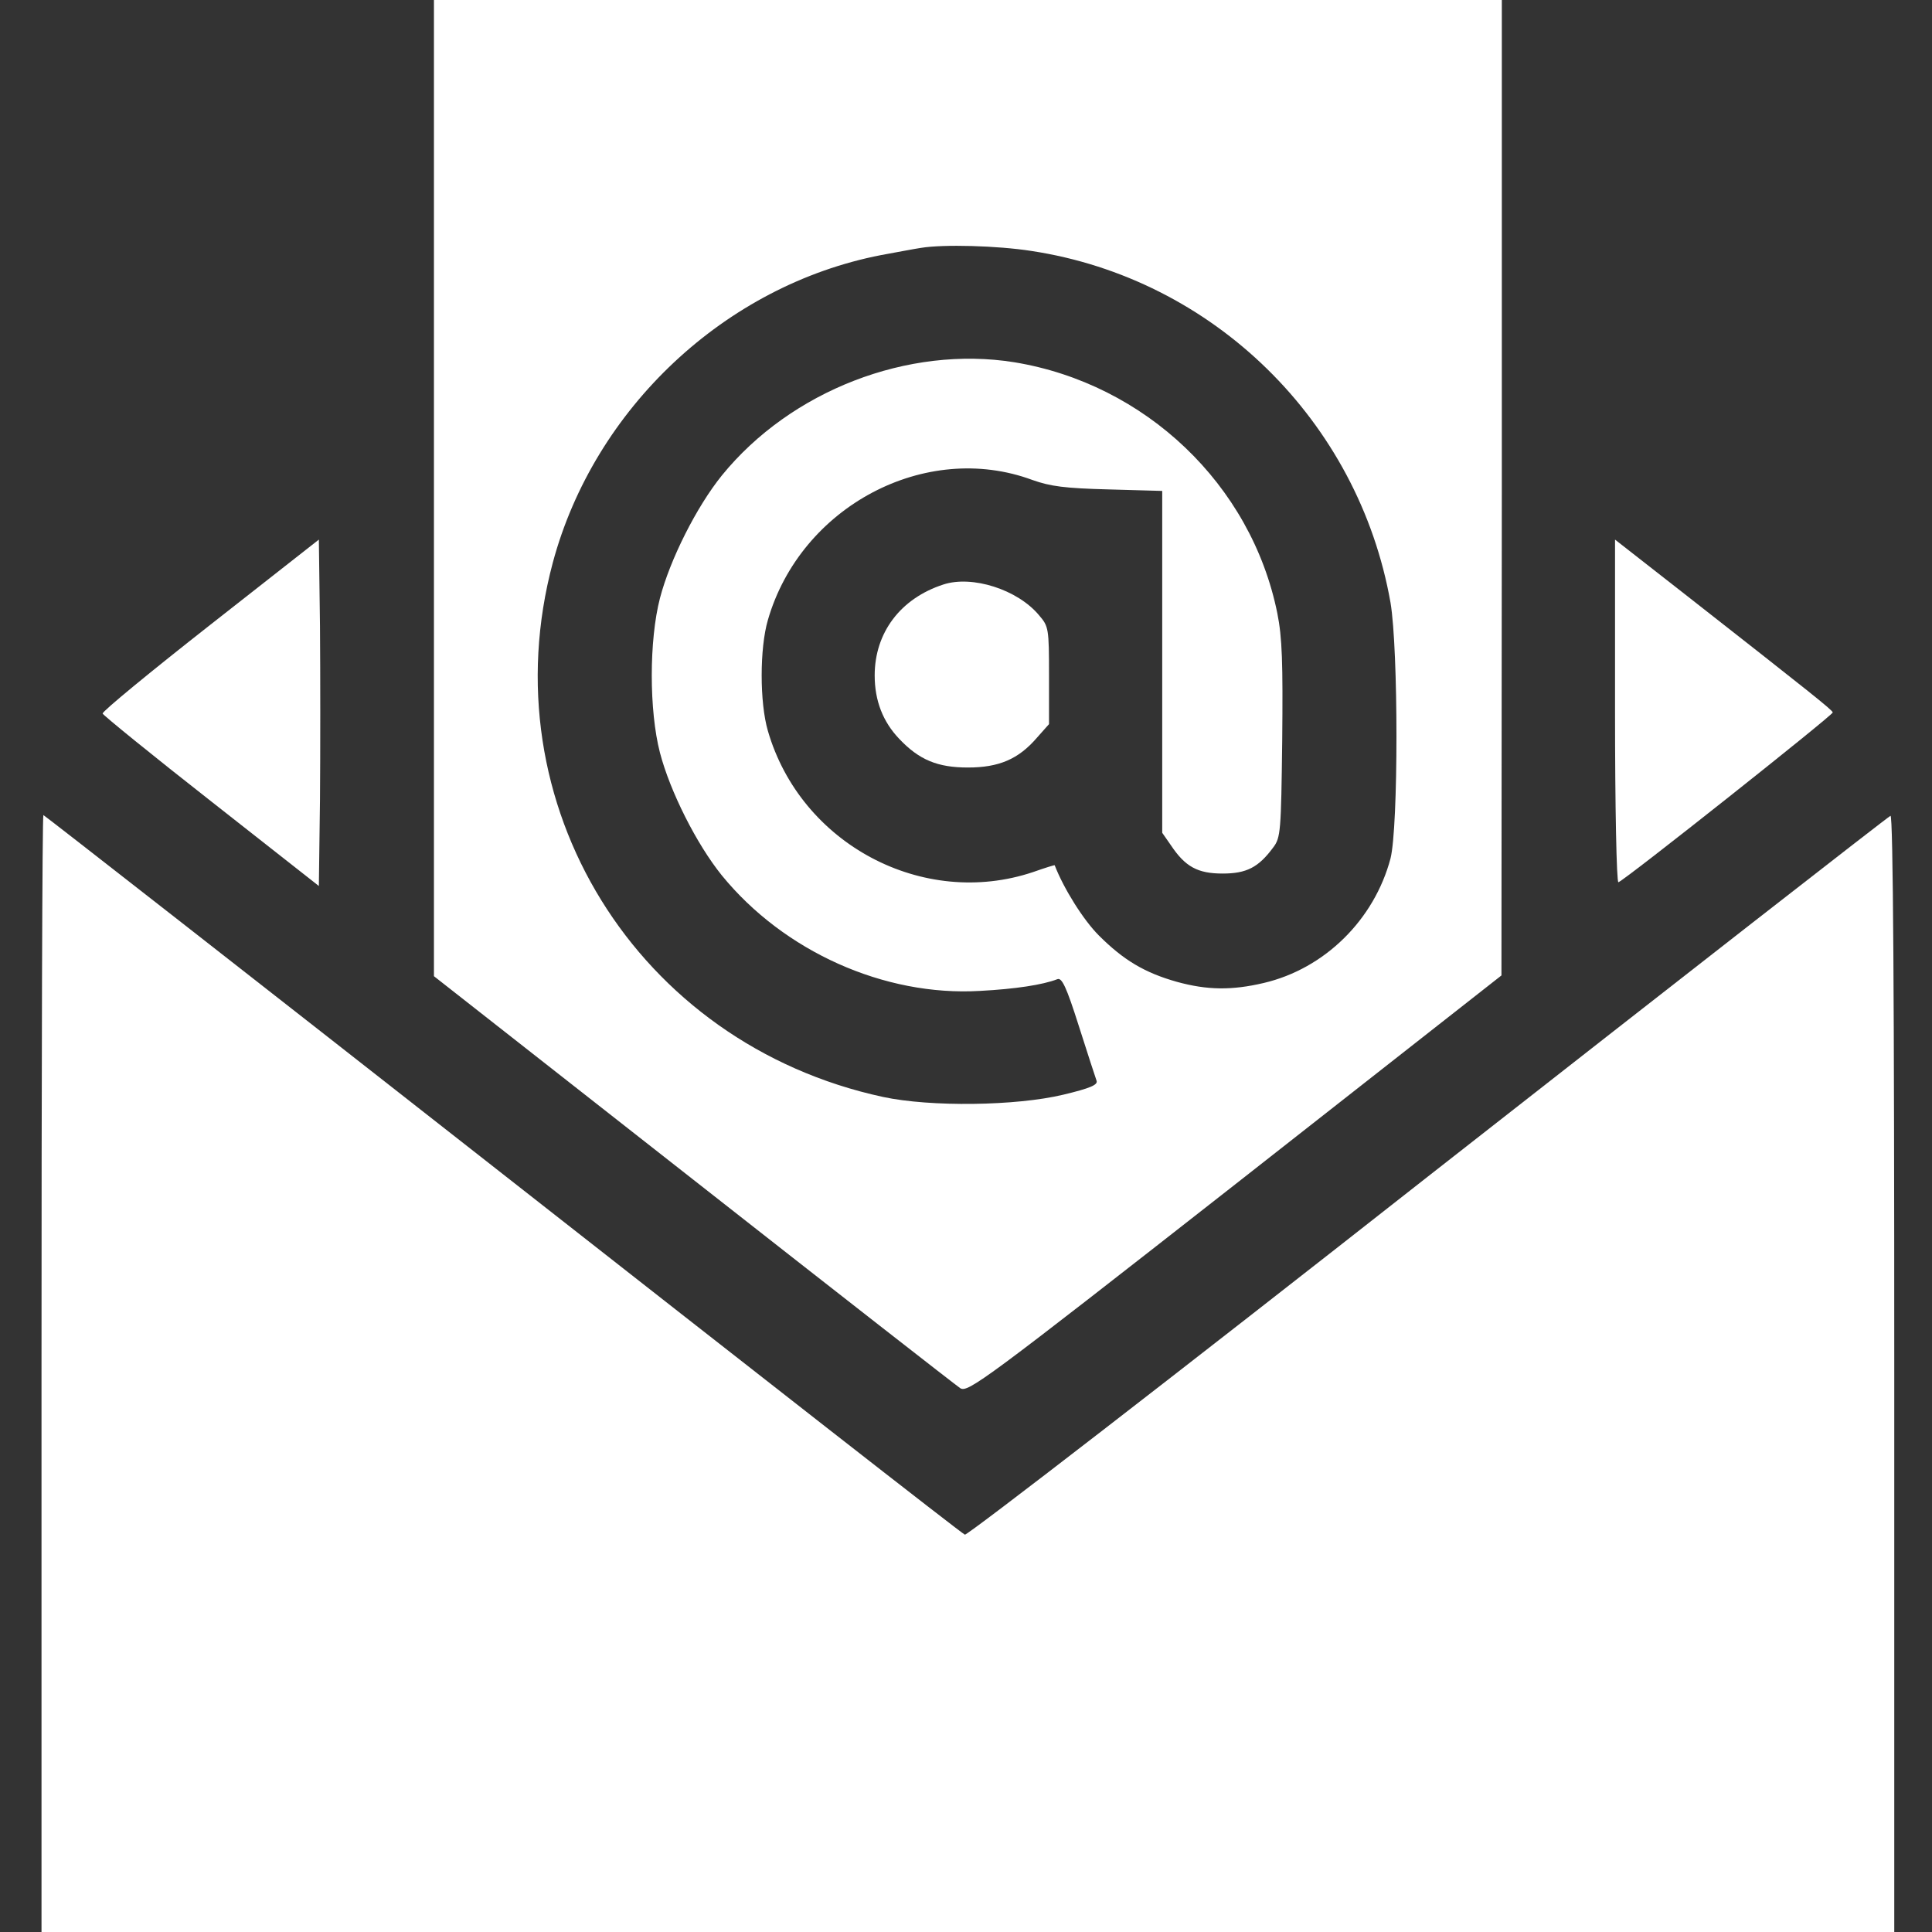 <?xml version="1.0" standalone="no"?>
<!DOCTYPE svg PUBLIC "-//W3C//DTD SVG 20010904//EN"
 "http://www.w3.org/TR/2001/REC-SVG-20010904/DTD/svg10.dtd">
<svg version="1.0" xmlns="http://www.w3.org/2000/svg"
 width="512pt" height="512pt" viewBox="0 0 512 512"
 preserveAspectRatio="xMidYMid meet">

<rect x="0" y="0" width="512" height="512" fill="#333333" stroke="none"/>

<g transform="translate(0,512) scale(0.1,-0.1)"
fill="#ffffff" stroke="none">
<path d="M1150 3826 l0 -1293 687 -539 c377 -296 696 -545 708 -553 20 -12 63
19 728 540 l706 554 1 1293 0 1292 -1415 0 -1415 0 0 -1294z m1583 629 c482
-73 867 -450 952 -932 21 -125 21 -594 0 -678 -43 -162 -174 -292 -336 -330
-85 -20 -150 -19 -230 3 -85 24 -141 57 -207 123 -41 41 -93 124 -117 186 0 1
-26 -7 -57 -18 -292 -98 -616 74 -703 374 -22 75 -22 219 0 294 87 301 418
476 701 371 48 -17 86 -22 202 -25 l142 -4 0 -453 0 -453 23 -33 c38 -57 71
-75 137 -75 63 0 95 16 134 69 20 26 21 43 24 284 2 206 0 272 -13 337 -69
341 -350 608 -697 665 -281 45 -592 -75 -775 -300 -67 -83 -137 -222 -164
-325 -29 -112 -29 -298 0 -410 27 -103 97 -242 164 -325 164 -201 430 -321
684 -306 94 5 166 16 205 31 12 5 24 -20 57 -124 23 -72 44 -137 47 -145 4
-11 -17 -20 -88 -37 -125 -30 -352 -33 -478 -6 -653 141 -1046 777 -875 1416
110 409 457 735 870 815 44 8 91 17 105 19 60 10 203 6 293 -8z"/>
<path d="M2500 3571 c-114 -37 -182 -128 -182 -241 0 -67 22 -123 65 -168 53
-56 102 -76 182 -76 82 0 134 22 183 79 l32 36 0 129 c0 124 -1 130 -26 159
-57 69 -178 107 -254 82z"/>
<path d="M557 3464 c-158 -124 -287 -230 -285 -235 2 -5 131 -110 288 -233
l285 -224 3 229 c1 126 1 332 0 459 l-3 230 -288 -226z"/>
<path d="M4280 3234 c0 -251 4 -454 9 -452 19 7 570 444 568 450 -2 7 -52 47
-389 311 l-188 147 0 -456z"/>
<path d="M110 1480 l0 -1480 2455 0 2455 0 0 1481 c0 997 -3 1480 -10 1477 -6
-2 -557 -432 -1226 -956 -668 -525 -1221 -952 -1227 -949 -7 2 -558 433 -1225
956 -667 523 -1215 951 -1217 951 -3 0 -5 -666 -5 -1480z"/>
</g>
</svg>
